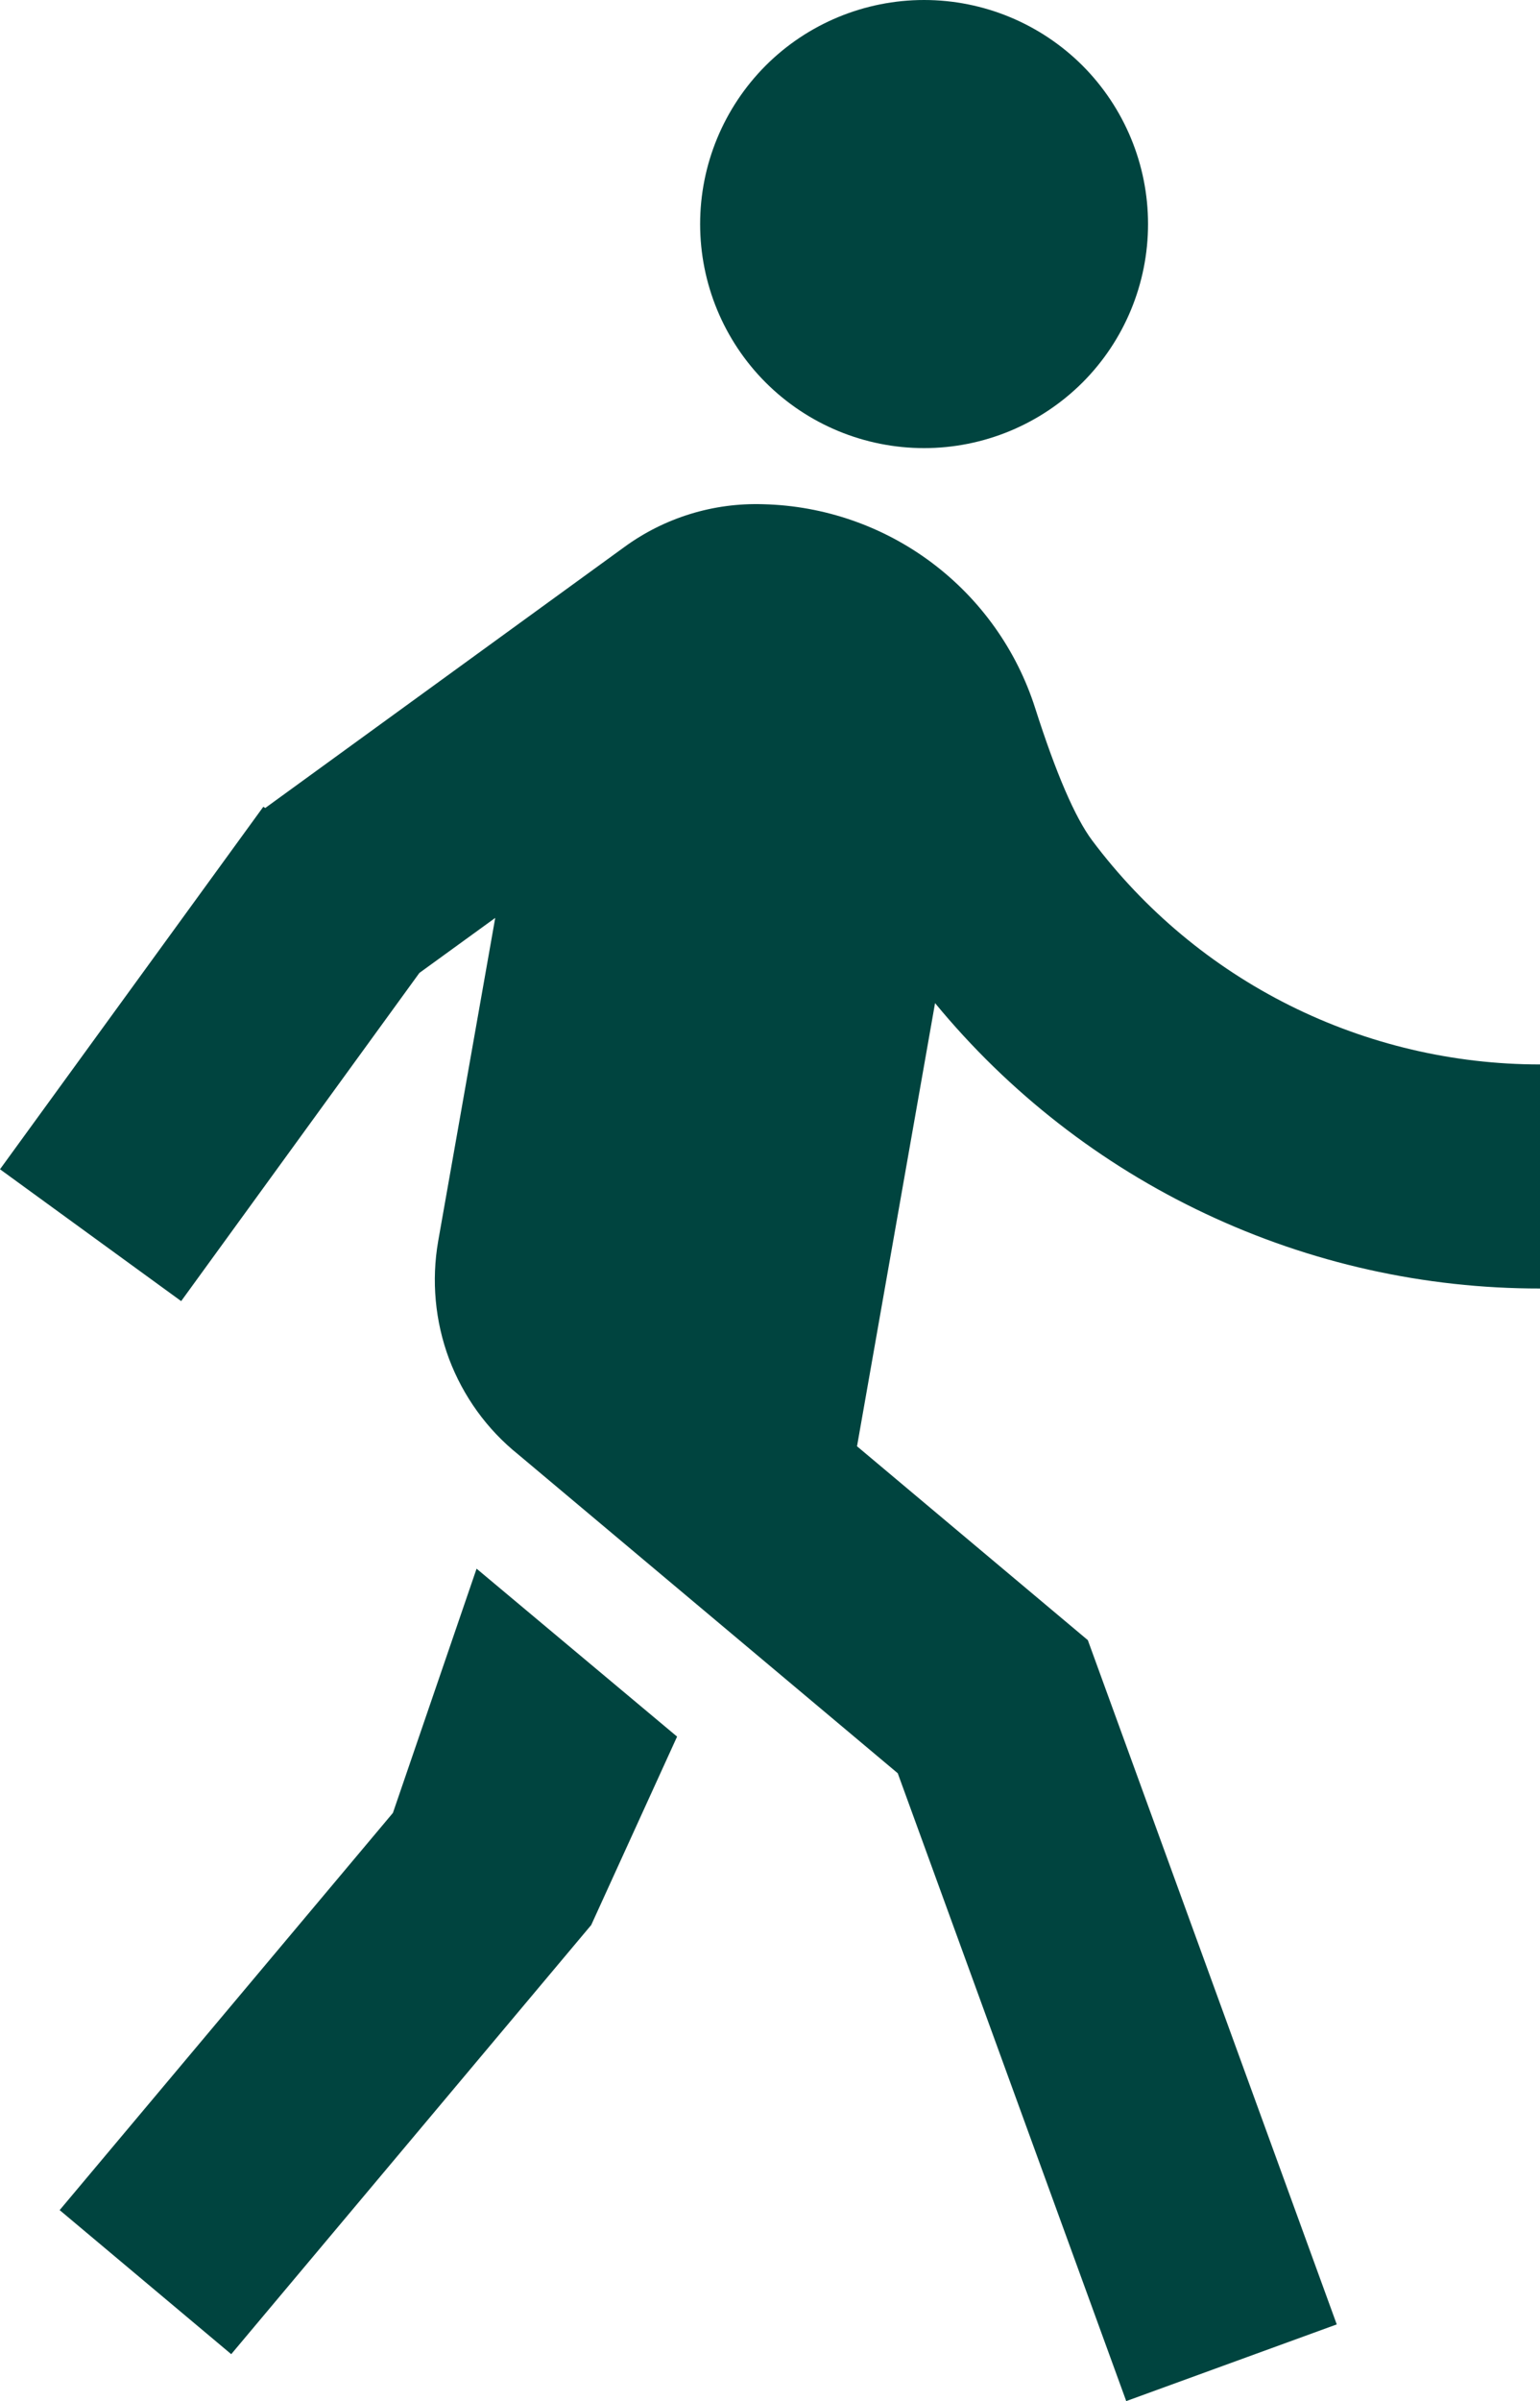 <?xml version="1.0" encoding="UTF-8"?>
<svg width="11.229px" height="17.5px" viewBox="0 0 11.229 17.5" version="1.1" xmlns="http://www.w3.org/2000/svg" xmlns:xlink="http://www.w3.org/1999/xlink">
    <title>4BB0BC59-6ACC-4264-A100-059A64472969</title>
    <g id="Taxonomy" stroke="none" stroke-width="1" fill="none" fill-rule="evenodd">
        <g id="Stonebridge---Components-2" transform="translate(-1007.422, -5747.193)" fill="#00443F" fill-rule="nonzero">
            <g id="walking-copy" transform="translate(1007.422, 5747.193)">
                <path d="M1.934,5.889 L4.551,3.988 C4.845,3.773 5.202,3.663 5.566,3.675 C6.01,3.686 6.439,3.835 6.794,4.101 C7.15,4.368 7.413,4.738 7.548,5.161 C7.7,5.637 7.839,5.959 7.964,6.126 C8.344,6.633 8.837,7.045 9.404,7.328 C9.971,7.611 10.596,7.758 11.229,7.758 L11.229,9.391 C10.386,9.392 9.553,9.206 8.79,8.846 C8.027,8.487 7.354,7.962 6.818,7.311 L6.249,10.541 L7.932,11.954 L9.747,16.941 L8.212,17.5 L6.546,12.924 L3.778,10.6 C3.55,10.417 3.377,10.176 3.274,9.903 C3.172,9.629 3.145,9.333 3.195,9.046 L3.611,6.69 L3.058,7.091 L1.321,9.483 L0,8.522 L1.92,5.88 L1.934,5.889 Z M6.738,3.266 C6.305,3.266 5.889,3.094 5.583,2.788 C5.277,2.482 5.105,2.066 5.105,1.633 C5.105,1.2 5.277,0.785 5.583,0.478 C5.889,0.172 6.305,0 6.738,0 C7.171,0 7.586,0.172 7.893,0.478 C8.199,0.785 8.371,1.2 8.371,1.633 C8.371,2.066 8.199,2.482 7.893,2.788 C7.586,3.094 7.171,3.266 6.738,3.266 Z M4.311,14.03 L1.686,17.158 L0.435,16.108 L2.865,13.213 L3.475,11.433 L4.937,12.657 L4.311,14.03 Z" id="Shape"></path>
            </g>
        </g>
    </g>
</svg>